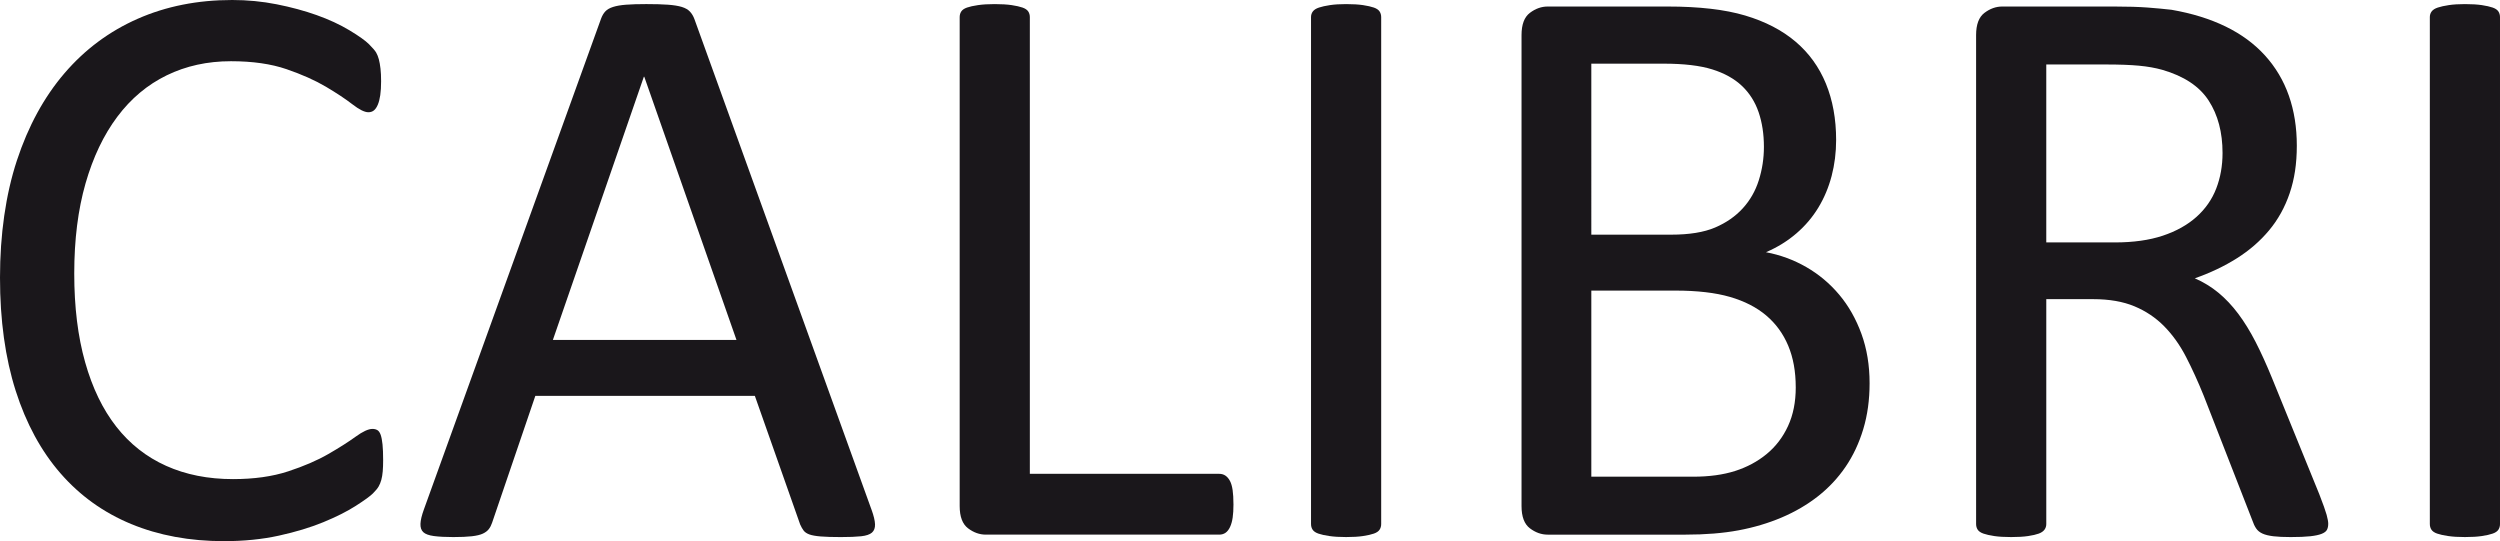 <?xml version="1.0" encoding="UTF-8"?><svg id="Layer_2" xmlns="http://www.w3.org/2000/svg" viewBox="0 0 1995.26 431.9"><defs><style>.cls-1{fill:#1a171b;}</style></defs><g id="Layer_1-2"><g><path class="cls-1" d="M305.79,367.08c0,3.48-.11,6.51-.33,9.12-.22,2.61-.6,4.89-1.14,6.84-.54,1.96-1.25,3.7-2.12,5.21-.87,1.52-2.39,3.37-4.56,5.54-2.17,2.17-6.73,5.49-13.68,9.93-6.95,4.45-15.58,8.79-25.89,13.03-10.31,4.23-22.14,7.82-35.5,10.75-13.35,2.93-27.95,4.4-43.8,4.4-27.35,0-52.05-4.56-74.09-13.68-22.04-9.12-40.82-22.58-56.34-40.39-15.52-17.8-27.47-39.79-35.82-65.96C4.18,285.71,0,255.58,0,221.49s4.5-66.12,13.51-93.48c9.01-27.36,21.66-50.54,37.94-69.54,16.28-19,35.77-33.49,58.45-43.48C132.59,5,157.72,0,185.3,0c12.16,0,23.99,1.14,35.5,3.42,11.5,2.28,22.14,5.16,31.91,8.63,9.77,3.48,18.45,7.49,26.05,12.05,7.6,4.56,12.86,8.31,15.79,11.24,2.93,2.93,4.83,5.16,5.7,6.68,.87,1.52,1.57,3.31,2.12,5.37,.54,2.07,.98,4.51,1.3,7.33,.33,2.82,.49,6.19,.49,10.1,0,4.35-.22,8.04-.66,11.08-.44,3.04-1.09,5.59-1.96,7.65-.87,2.07-1.91,3.58-3.11,4.56s-2.68,1.47-4.42,1.47c-3.05,0-7.31-2.12-12.77-6.35-5.46-4.23-12.5-8.9-21.12-14.01-8.62-5.1-19.1-9.77-31.43-14.01-12.33-4.23-27.12-6.35-44.36-6.35-18.78,0-35.85,3.75-51.24,11.24s-28.54,18.51-39.45,33.06c-10.91,14.55-19.37,32.3-25.38,53.25-6,20.96-9,44.9-9,71.82s2.89,50.32,8.68,70.84c5.78,20.52,14.07,37.68,24.88,51.46,10.8,13.79,24.06,24.21,39.78,31.27,15.71,7.06,33.5,10.58,53.37,10.58,16.8,0,31.48-2.06,44.03-6.19,12.55-4.12,23.24-8.74,32.08-13.84,8.84-5.1,16.09-9.72,21.77-13.84,5.67-4.12,10.15-6.19,13.42-6.19,1.53,0,2.84,.33,3.93,.98,1.09,.65,1.96,1.9,2.62,3.75,.65,1.85,1.14,4.4,1.47,7.65,.33,3.26,.49,7.38,.49,12.38Z"/><path class="cls-1" d="M695.59,406.82c1.73,4.78,2.66,8.63,2.77,11.56,.11,2.93-.71,5.16-2.44,6.68-1.74,1.52-4.62,2.49-8.63,2.93-4.02,.43-9.39,.65-16.12,.65s-12.11-.16-16.12-.49c-4.02-.33-7.06-.87-9.12-1.63-2.07-.76-3.58-1.79-4.56-3.09-.98-1.3-1.9-2.93-2.77-4.89l-36.15-102.6h-175.2l-34.52,101.3c-.65,1.95-1.52,3.64-2.61,5.05-1.09,1.42-2.66,2.61-4.72,3.58-2.07,.98-5,1.68-8.79,2.12-3.8,.43-8.74,.65-14.82,.65s-11.45-.27-15.47-.81c-4.02-.54-6.84-1.57-8.47-3.09-1.63-1.52-2.39-3.75-2.28-6.68,.11-2.93,1.03-6.78,2.77-11.56L479.68,14.98c.87-2.39,2-4.34,3.42-5.86,1.41-1.52,3.47-2.71,6.19-3.58,2.71-.87,6.19-1.47,10.42-1.79,4.23-.33,9.61-.49,16.12-.49,6.95,0,12.7,.16,17.26,.49,4.56,.33,8.25,.93,11.07,1.79,2.82,.87,4.99,2.12,6.51,3.75,1.52,1.63,2.71,3.64,3.58,6.03l141.33,391.51ZM514.2,61.23h-.33l-72.62,210.09h146.54l-73.6-210.09Z"/><path class="cls-1" d="M984.44,402.26c0,4.35-.22,7.98-.65,10.91-.44,2.93-1.14,5.43-2.12,7.49-.98,2.07-2.17,3.58-3.58,4.56-1.41,.98-3.09,1.47-5.05,1.47h-186.27c-5,0-9.72-1.68-14.17-5.05-4.45-3.36-6.68-9.28-6.68-17.75V13.68c0-1.74,.43-3.26,1.3-4.56,.87-1.3,2.39-2.33,4.56-3.09,2.17-.76,5.1-1.41,8.79-1.95,3.69-.54,8.14-.81,13.35-.81s9.93,.28,13.51,.81c3.58,.54,6.46,1.2,8.63,1.95,2.17,.76,3.69,1.79,4.56,3.09,.87,1.3,1.3,2.82,1.3,4.56V378.16h151.1c1.95,0,3.63,.49,5.05,1.47,1.41,.98,2.61,2.39,3.58,4.23,.98,1.85,1.68,4.29,2.12,7.33,.43,3.04,.65,6.73,.65,11.07Z"/><path class="cls-1" d="M1102.33,418.22c0,1.74-.44,3.26-1.3,4.56-.87,1.3-2.39,2.34-4.56,3.09-2.17,.76-5.05,1.41-8.63,1.95-3.58,.54-8.09,.81-13.51,.81s-9.66-.27-13.35-.81c-3.69-.54-6.63-1.19-8.79-1.95-2.17-.76-3.69-1.79-4.56-3.09-.87-1.3-1.3-2.82-1.3-4.56V13.68c0-1.74,.49-3.26,1.47-4.56,.98-1.3,2.6-2.33,4.88-3.09,2.28-.76,5.21-1.41,8.79-1.95,3.58-.54,7.87-.81,12.86-.81,5.42,0,9.93,.28,13.51,.81,3.58,.54,6.46,1.2,8.63,1.95,2.17,.76,3.69,1.79,4.56,3.09,.87,1.3,1.3,2.82,1.3,4.56V418.22Z"/><path class="cls-1" d="M1492.13,305.85c0,13.25-1.68,25.46-5.05,36.64-3.37,11.19-8.09,21.23-14.17,30.13-6.08,8.91-13.41,16.72-21.98,23.45-8.58,6.73-18.24,12.38-28.98,16.94-10.75,4.56-22.26,7.98-34.52,10.26-12.27,2.28-26.33,3.42-42.17,3.42h-110.07c-5,0-9.72-1.68-14.17-5.05-4.45-3.36-6.68-9.28-6.68-17.75V28.01c0-8.47,2.22-14.38,6.68-17.75,4.45-3.36,9.17-5.05,14.17-5.05h95.74c25.18,0,45.8,2.39,61.87,7.17,16.06,4.78,29.47,11.73,40.22,20.85,10.75,9.12,18.83,20.31,24.26,33.55,5.42,13.25,8.14,28.23,8.14,44.95,0,9.99-1.2,19.54-3.58,28.66-2.39,9.12-5.92,17.54-10.58,25.24-4.67,7.71-10.53,14.61-17.59,20.68-7.06,6.08-15.14,11.07-24.26,14.98,11.5,2.17,22.25,6.14,32.24,11.89,9.98,5.76,18.72,13.08,26.22,21.99,7.49,8.91,13.4,19.33,17.75,31.27,4.34,11.94,6.51,25.08,6.51,39.41Zm-84.34-188.59c0-10.2-1.41-19.43-4.22-27.69-2.82-8.25-7.26-15.25-13.32-21.01-6.07-5.75-13.97-10.15-23.72-13.19-9.75-3.04-22.63-4.56-38.66-4.56h-57.83V187.29h63.68c14.51,0,26.2-1.9,35.09-5.7,8.88-3.8,16.24-8.9,22.09-15.31,5.85-6.4,10.13-13.89,12.83-22.47,2.71-8.58,4.06-17.43,4.06-26.55Zm25.4,191.85c0-12.59-2-23.67-6.01-33.22-4.01-9.55-9.86-17.59-17.55-24.1-7.69-6.51-17.34-11.45-28.93-14.82-11.59-3.36-26.16-5.05-43.71-5.05h-66.95v148.53h81.25c12.78,0,23.94-1.52,33.48-4.56,9.53-3.04,17.93-7.54,25.19-13.52,7.26-5.97,12.94-13.41,17.06-22.31,4.12-8.9,6.18-19.22,6.18-30.94Z"/><path class="cls-1" d="M1858.16,418.22c0,1.74-.33,3.26-.98,4.56s-2.07,2.39-4.23,3.26c-2.17,.87-5.21,1.52-9.12,1.95-3.91,.43-9.12,.65-15.63,.65-5.65,0-10.26-.22-13.84-.65-3.58-.44-6.46-1.14-8.63-2.12-2.17-.98-3.86-2.33-5.05-4.07-1.2-1.74-2.23-3.91-3.09-6.51l-38.75-99.34c-4.56-11.29-9.28-21.66-14.17-31.11-4.88-9.45-10.7-17.59-17.42-24.43-6.73-6.84-14.65-12.16-23.77-15.96-9.12-3.8-20.08-5.7-32.89-5.7h-37.45v179.47c0,1.74-.49,3.26-1.47,4.56s-2.5,2.34-4.56,3.09c-2.07,.76-4.88,1.41-8.47,1.95-3.58,.54-8.09,.81-13.51,.81s-9.93-.27-13.51-.81c-3.58-.54-6.46-1.19-8.63-1.95-2.17-.76-3.69-1.79-4.56-3.09-.87-1.3-1.3-2.82-1.3-4.56V28.01c0-8.47,2.22-14.38,6.68-17.75,4.45-3.36,9.17-5.05,14.17-5.05h89.55c10.63,0,19.48,.28,26.54,.81,7.05,.54,13.4,1.14,19.05,1.79,16.28,2.82,30.66,7.28,43.15,13.35,12.48,6.08,22.96,13.79,31.43,23.12,8.47,9.34,14.82,20.03,19.05,32.08,4.23,12.05,6.35,25.35,6.35,39.9s-1.9,26.76-5.7,37.95c-3.8,11.19-9.28,21.07-16.44,29.64-7.16,8.58-15.74,16.02-25.73,22.31-9.99,6.3-21.17,11.62-33.54,15.96,6.95,3.04,13.24,6.9,18.89,11.56,5.64,4.67,10.91,10.26,15.79,16.77,4.88,6.51,9.49,14.01,13.84,22.47,4.34,8.47,8.68,18.03,13.03,28.66l37.78,92.83c3.04,7.82,4.99,13.3,5.86,16.45,.87,3.15,1.3,5.59,1.3,7.33Zm-84.34-296.08c0-16.5-3.69-30.45-11.07-41.85-7.38-11.4-19.76-19.59-37.12-24.59-5.43-1.52-11.56-2.61-18.4-3.26s-15.79-.98-26.87-.98h-47.22V193.48h54.71c14.76,0,27.52-1.79,38.26-5.37s19.7-8.58,26.87-14.98c7.16-6.4,12.43-13.95,15.79-22.64,3.36-8.68,5.05-18.13,5.05-28.34Z"/><path class="cls-1" d="M1995.26,418.22c0,1.74-.44,3.26-1.3,4.56-.87,1.3-2.39,2.34-4.56,3.09-2.17,.76-5.05,1.41-8.63,1.95-3.58,.54-8.09,.81-13.51,.81s-9.66-.27-13.35-.81c-3.69-.54-6.62-1.19-8.79-1.95-2.17-.76-3.69-1.79-4.56-3.09-.87-1.3-1.3-2.82-1.3-4.56V13.68c0-1.74,.49-3.26,1.47-4.56,.98-1.3,2.6-2.33,4.88-3.09,2.28-.76,5.21-1.41,8.79-1.95,3.58-.54,7.87-.81,12.86-.81,5.42,0,9.93,.28,13.51,.81,3.58,.54,6.46,1.2,8.63,1.95,2.17,.76,3.69,1.79,4.56,3.09,.87,1.3,1.3,2.82,1.3,4.56V418.22Z"/></g></g></svg>